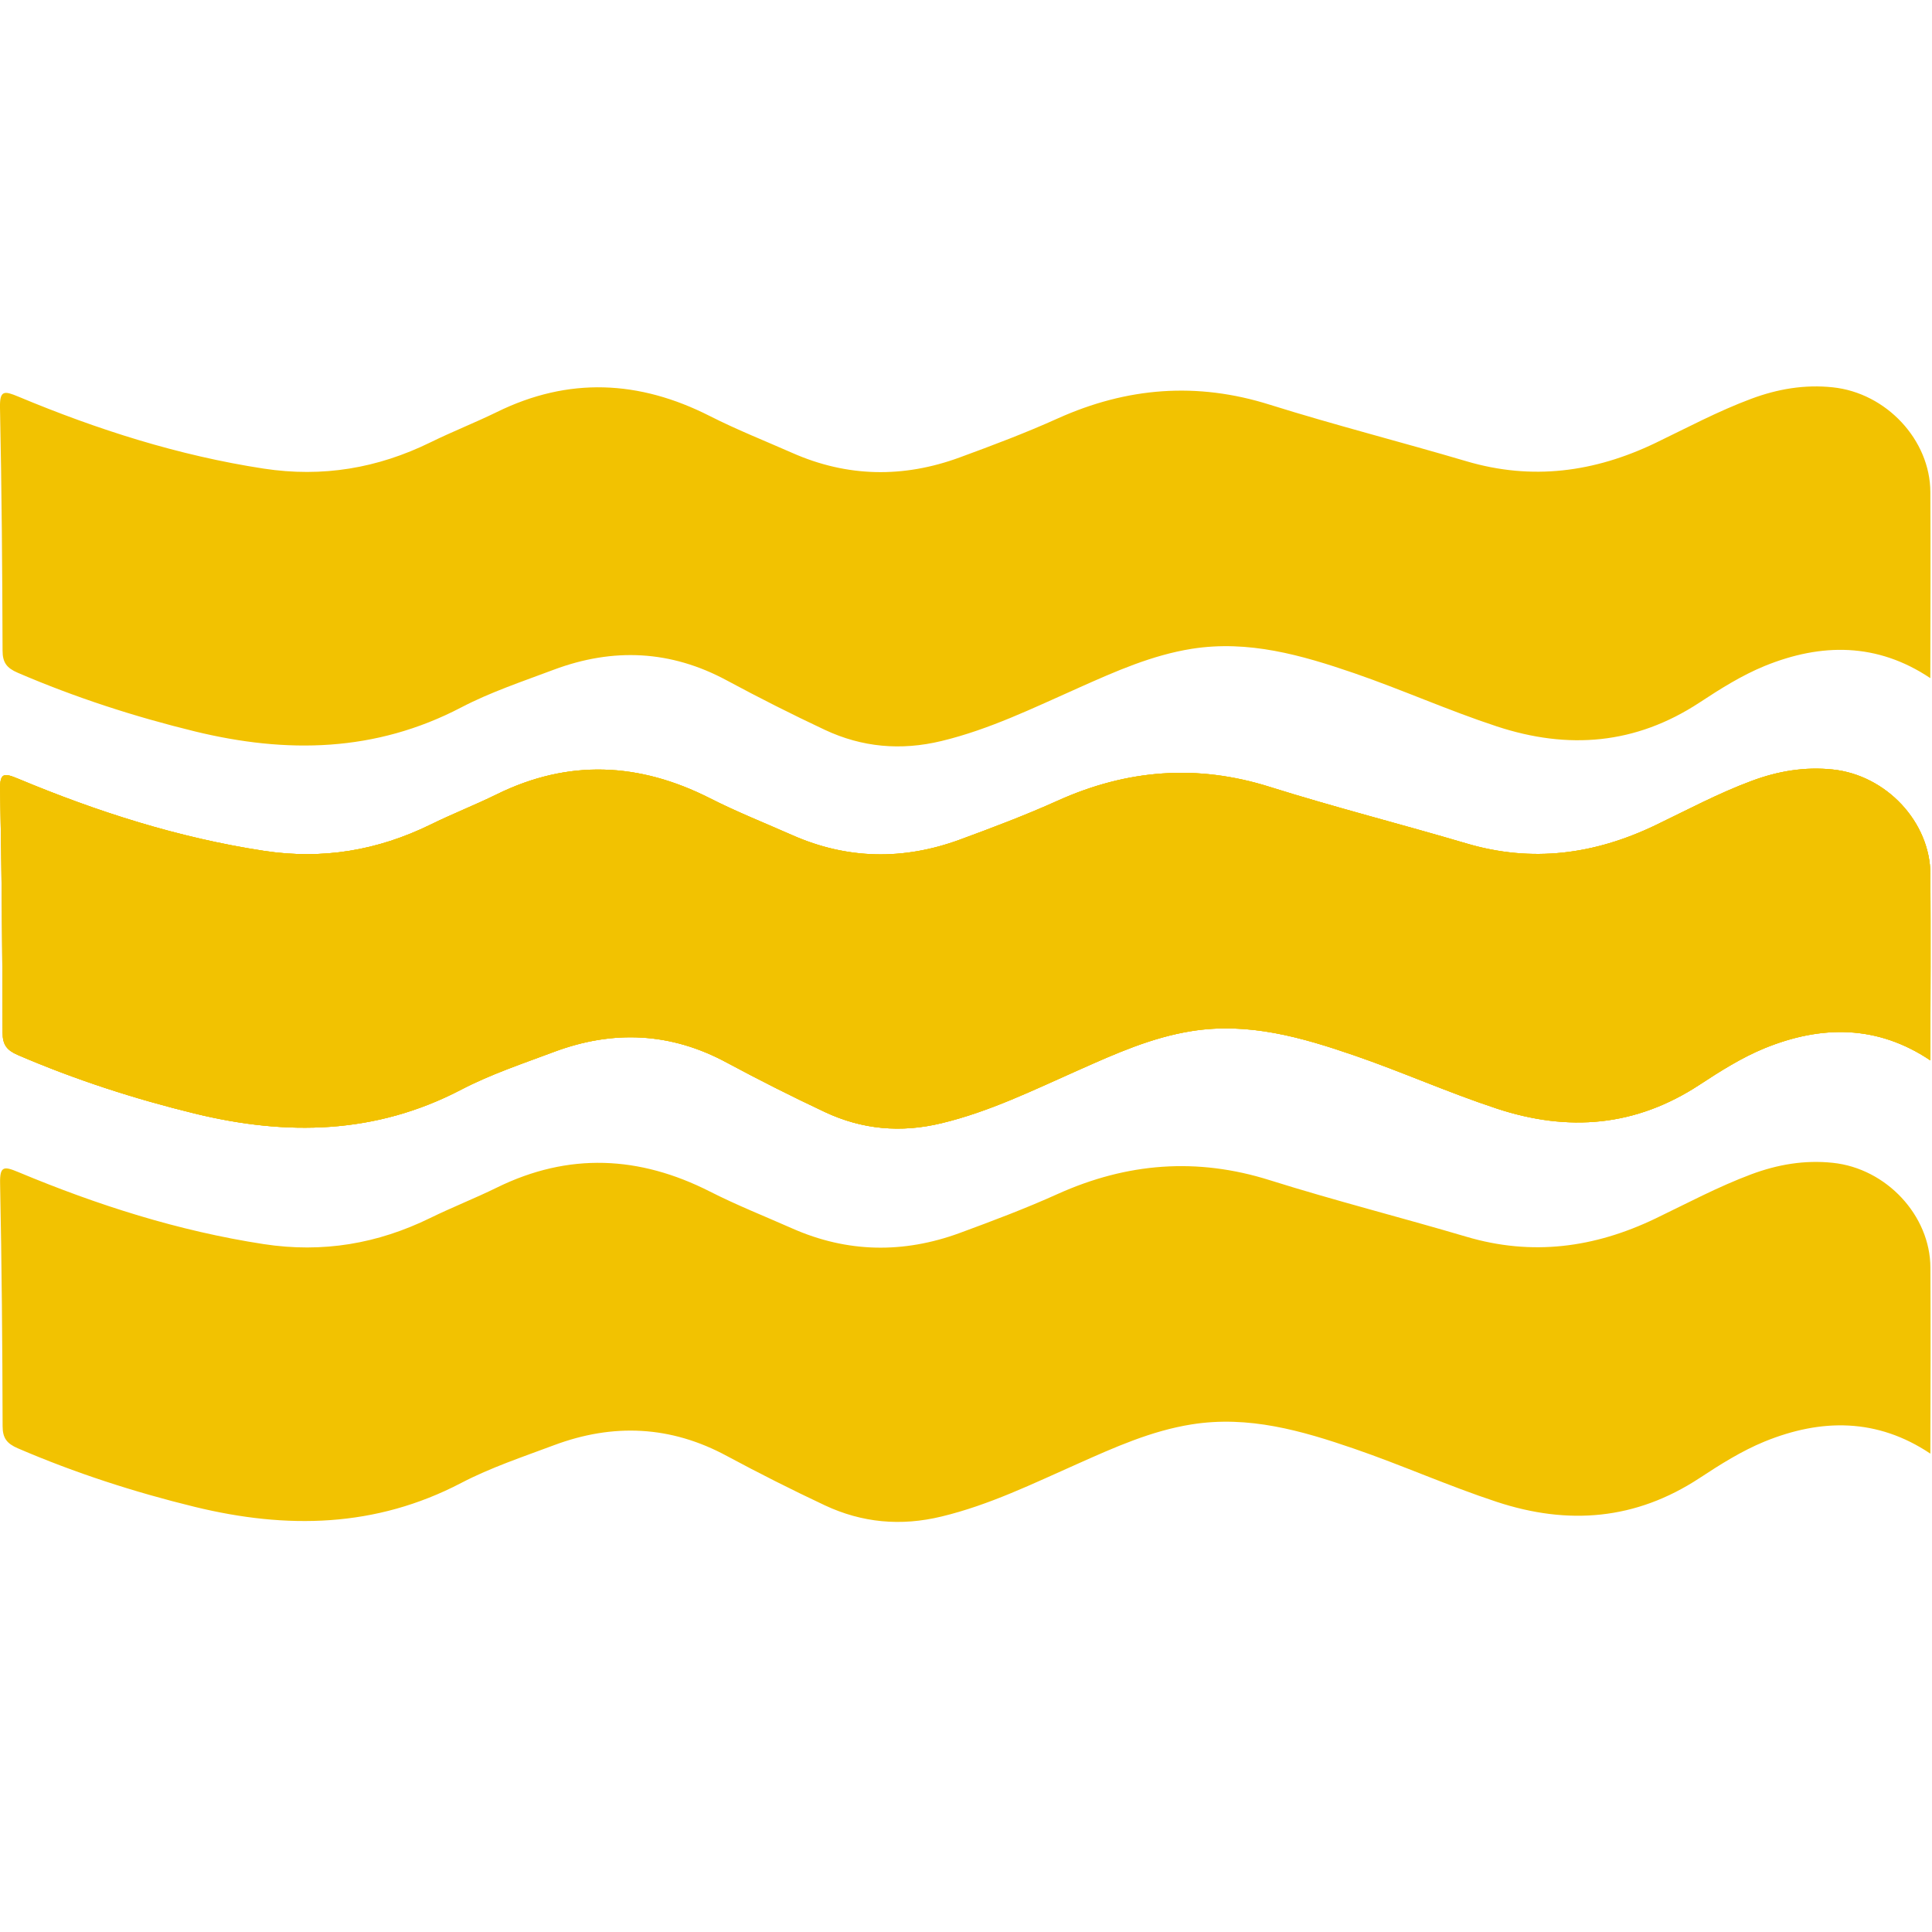 <svg width="40" height="40" viewBox="0 0 40 40" fill="none" xmlns="http://www.w3.org/2000/svg">
<path fill-rule="evenodd" clip-rule="evenodd" d="M39.967 18.102C39.964 17.021 39.054 16.049 37.947 15.932C37.363 15.87 36.805 15.966 36.26 16.17C35.572 16.426 34.928 16.771 34.273 17.086C33.011 17.691 31.719 17.866 30.356 17.461C29.003 17.061 27.637 16.715 26.294 16.293C24.781 15.815 23.333 15.932 21.901 16.576C21.237 16.876 20.551 17.134 19.867 17.386C18.703 17.812 17.544 17.795 16.404 17.291C15.832 17.038 15.251 16.808 14.697 16.526C13.235 15.786 11.773 15.714 10.286 16.445C9.834 16.667 9.363 16.851 8.91 17.074C7.816 17.608 6.683 17.802 5.46 17.615C3.695 17.345 2.018 16.808 0.384 16.126C0.087 16.003 -0.006 15.988 0.002 16.357C0.036 18.032 0.05 19.708 0.054 21.382C0.054 21.631 0.141 21.744 0.37 21.843C1.557 22.354 2.779 22.749 4.036 23.056C5.938 23.519 7.774 23.487 9.551 22.559C10.159 22.242 10.822 22.021 11.468 21.779C12.694 21.32 13.889 21.373 15.052 22.003C15.717 22.36 16.392 22.701 17.077 23.023C17.849 23.386 18.652 23.459 19.493 23.255C20.485 23.017 21.39 22.572 22.31 22.164C23.075 21.823 23.838 21.479 24.675 21.347C25.85 21.16 26.95 21.477 28.037 21.851C29.029 22.192 29.987 22.622 30.987 22.951C32.471 23.441 33.866 23.325 35.184 22.461C35.615 22.178 36.061 21.896 36.535 21.702C37.708 21.224 38.866 21.216 39.966 21.954C39.97 20.66 39.973 19.381 39.967 18.102ZM39.967 26.245C39.964 25.164 39.054 24.191 37.947 24.075C37.363 24.013 36.805 24.109 36.26 24.312C35.572 24.569 34.928 24.914 34.273 25.229C33.011 25.834 31.719 26.009 30.356 25.604C29.003 25.204 27.637 24.858 26.294 24.436C24.781 23.958 23.333 24.075 21.901 24.719C21.237 25.019 20.551 25.277 19.867 25.529C18.703 25.955 17.544 25.938 16.404 25.434C15.832 25.181 15.251 24.951 14.697 24.669C13.235 23.928 11.773 23.857 10.286 24.588C9.834 24.81 9.363 24.994 8.91 25.216C7.816 25.751 6.683 25.945 5.46 25.758C3.695 25.487 2.018 24.951 0.384 24.269C0.087 24.146 -0.006 24.131 0.002 24.5C0.036 26.175 0.05 27.851 0.054 29.525C0.054 29.774 0.141 29.887 0.37 29.986C1.557 30.497 2.779 30.892 4.036 31.199C5.938 31.662 7.774 31.63 9.551 30.702C10.159 30.384 10.822 30.164 11.468 29.922C12.694 29.463 13.889 29.516 15.052 30.146C15.717 30.503 16.392 30.844 17.077 31.166C17.849 31.528 18.652 31.602 19.493 31.398C20.485 31.159 21.39 30.715 22.31 30.307C23.075 29.966 23.838 29.622 24.675 29.49C25.85 29.303 26.95 29.62 28.037 29.994C29.029 30.335 29.987 30.765 30.987 31.094C32.471 31.583 33.866 31.468 35.184 30.604C35.615 30.32 36.061 30.039 36.535 29.845C37.708 29.367 38.866 29.359 39.966 30.096C39.97 28.803 39.973 27.524 39.967 26.245Z" fill="#F2C201"/>
<path d="M37.947 15.932C39.054 16.049 39.964 17.021 39.967 18.102C39.973 19.375 39.97 20.648 39.966 21.935L39.966 21.954C38.866 21.216 37.708 21.224 36.535 21.702C36.061 21.896 35.615 22.178 35.184 22.461C33.866 23.325 32.471 23.441 30.987 22.951C29.987 22.622 29.029 22.192 28.037 21.851C26.95 21.477 25.85 21.16 24.675 21.347C23.852 21.477 23.099 21.812 22.347 22.148L22.31 22.164C21.39 22.572 20.485 23.017 19.493 23.255C18.652 23.459 17.849 23.386 17.077 23.023C16.392 22.701 15.717 22.36 15.052 22.003C13.889 21.373 12.694 21.32 11.468 21.779C10.822 22.021 10.159 22.242 9.551 22.559C7.774 23.487 5.938 23.519 4.036 23.056C2.779 22.749 1.557 22.354 0.37 21.843C0.141 21.744 0.054 21.631 0.054 21.382C0.05 19.708 0.036 18.032 0.002 16.357C-0.006 15.988 0.087 16.003 0.384 16.126C2.018 16.808 3.695 17.345 5.46 17.615C6.683 17.802 7.816 17.608 8.91 17.074C9.363 16.851 9.834 16.667 10.286 16.445C11.773 15.714 13.235 15.786 14.697 16.526C15.251 16.808 15.832 17.038 16.404 17.291C17.544 17.795 18.703 17.812 19.867 17.386C20.551 17.134 21.237 16.876 21.901 16.576C23.333 15.932 24.781 15.815 26.294 16.293C27.637 16.715 29.003 17.061 30.356 17.461C31.719 17.866 33.011 17.691 34.273 17.086C34.928 16.771 35.572 16.426 36.26 16.17C36.805 15.966 37.363 15.87 37.947 15.932Z" fill="#F2C201"/>
<path d="M37.947 15.932C39.054 16.049 39.964 17.021 39.967 18.102C39.973 19.375 39.97 20.648 39.966 21.935L39.966 21.954C38.866 21.216 37.708 21.224 36.535 21.702C36.061 21.896 35.615 22.178 35.184 22.461C33.866 23.325 32.471 23.441 30.987 22.951C29.987 22.622 29.029 22.192 28.037 21.851C26.95 21.477 25.85 21.16 24.675 21.347C23.852 21.477 23.099 21.812 22.347 22.148L22.31 22.164C21.39 22.572 20.485 23.017 19.493 23.255C18.652 23.459 17.849 23.386 17.077 23.023C16.392 22.701 15.717 22.36 15.052 22.003C13.889 21.373 12.694 21.32 11.468 21.779C10.822 22.021 10.159 22.242 9.551 22.559C7.774 23.487 5.938 23.519 4.036 23.056C2.779 22.749 1.557 22.354 0.37 21.843C0.141 21.744 0.054 21.631 0.054 21.382C0.05 19.708 0.036 18.032 0.002 16.357C-0.006 15.988 0.087 16.003 0.384 16.126C2.018 16.808 3.695 17.345 5.46 17.615C6.683 17.802 7.816 17.608 8.91 17.074C9.363 16.851 9.834 16.667 10.286 16.445C11.773 15.714 13.235 15.786 14.697 16.526C15.251 16.808 15.832 17.038 16.404 17.291C17.544 17.795 18.703 17.812 19.867 17.386C20.551 17.134 21.237 16.876 21.901 16.576C23.333 15.932 24.781 15.815 26.294 16.293C27.637 16.715 29.003 17.061 30.356 17.461C31.719 17.866 33.011 17.691 34.273 17.086C34.928 16.771 35.572 16.426 36.26 16.17C36.805 15.966 37.363 15.87 37.947 15.932Z" fill="#F2C201"/>
<path d="M37.946 8.019C39.053 8.135 39.963 9.108 39.966 10.189C39.972 11.462 39.968 12.734 39.965 14.022L39.965 14.04C38.864 13.303 37.707 13.311 36.534 13.789C36.06 13.983 35.614 14.264 35.183 14.548C33.864 15.412 32.47 15.527 30.986 15.038C29.986 14.709 29.028 14.279 28.036 13.937C26.949 13.564 25.849 13.247 24.674 13.433C23.85 13.564 23.098 13.899 22.346 14.234L22.309 14.251C21.389 14.659 20.484 15.103 19.492 15.342C18.651 15.545 17.847 15.472 17.076 15.11C16.391 14.788 15.716 14.447 15.051 14.089C13.887 13.46 12.693 13.407 11.467 13.865C10.821 14.108 10.158 14.328 9.55 14.646C7.773 15.574 5.936 15.606 4.035 15.143C2.778 14.836 1.556 14.44 0.368 13.929C0.14 13.831 0.053 13.718 0.053 13.469C0.048 11.794 0.035 10.119 0 8.444C-0.008 8.075 0.086 8.089 0.383 8.213C2.016 8.895 3.694 9.431 5.459 9.702C6.682 9.888 7.815 9.695 8.909 9.16C9.362 8.937 9.832 8.753 10.285 8.532C11.772 7.8 13.234 7.872 14.695 8.613C15.25 8.895 15.831 9.125 16.403 9.377C17.543 9.881 18.702 9.899 19.866 9.472C20.55 9.221 21.236 8.963 21.9 8.663C23.332 8.019 24.78 7.902 26.293 8.38C27.636 8.801 29.002 9.148 30.355 9.548C31.718 9.952 33.01 9.777 34.271 9.173C34.927 8.857 35.571 8.512 36.259 8.256C36.804 8.053 37.362 7.957 37.946 8.019Z" fill="#F2C201"/>
</svg>
